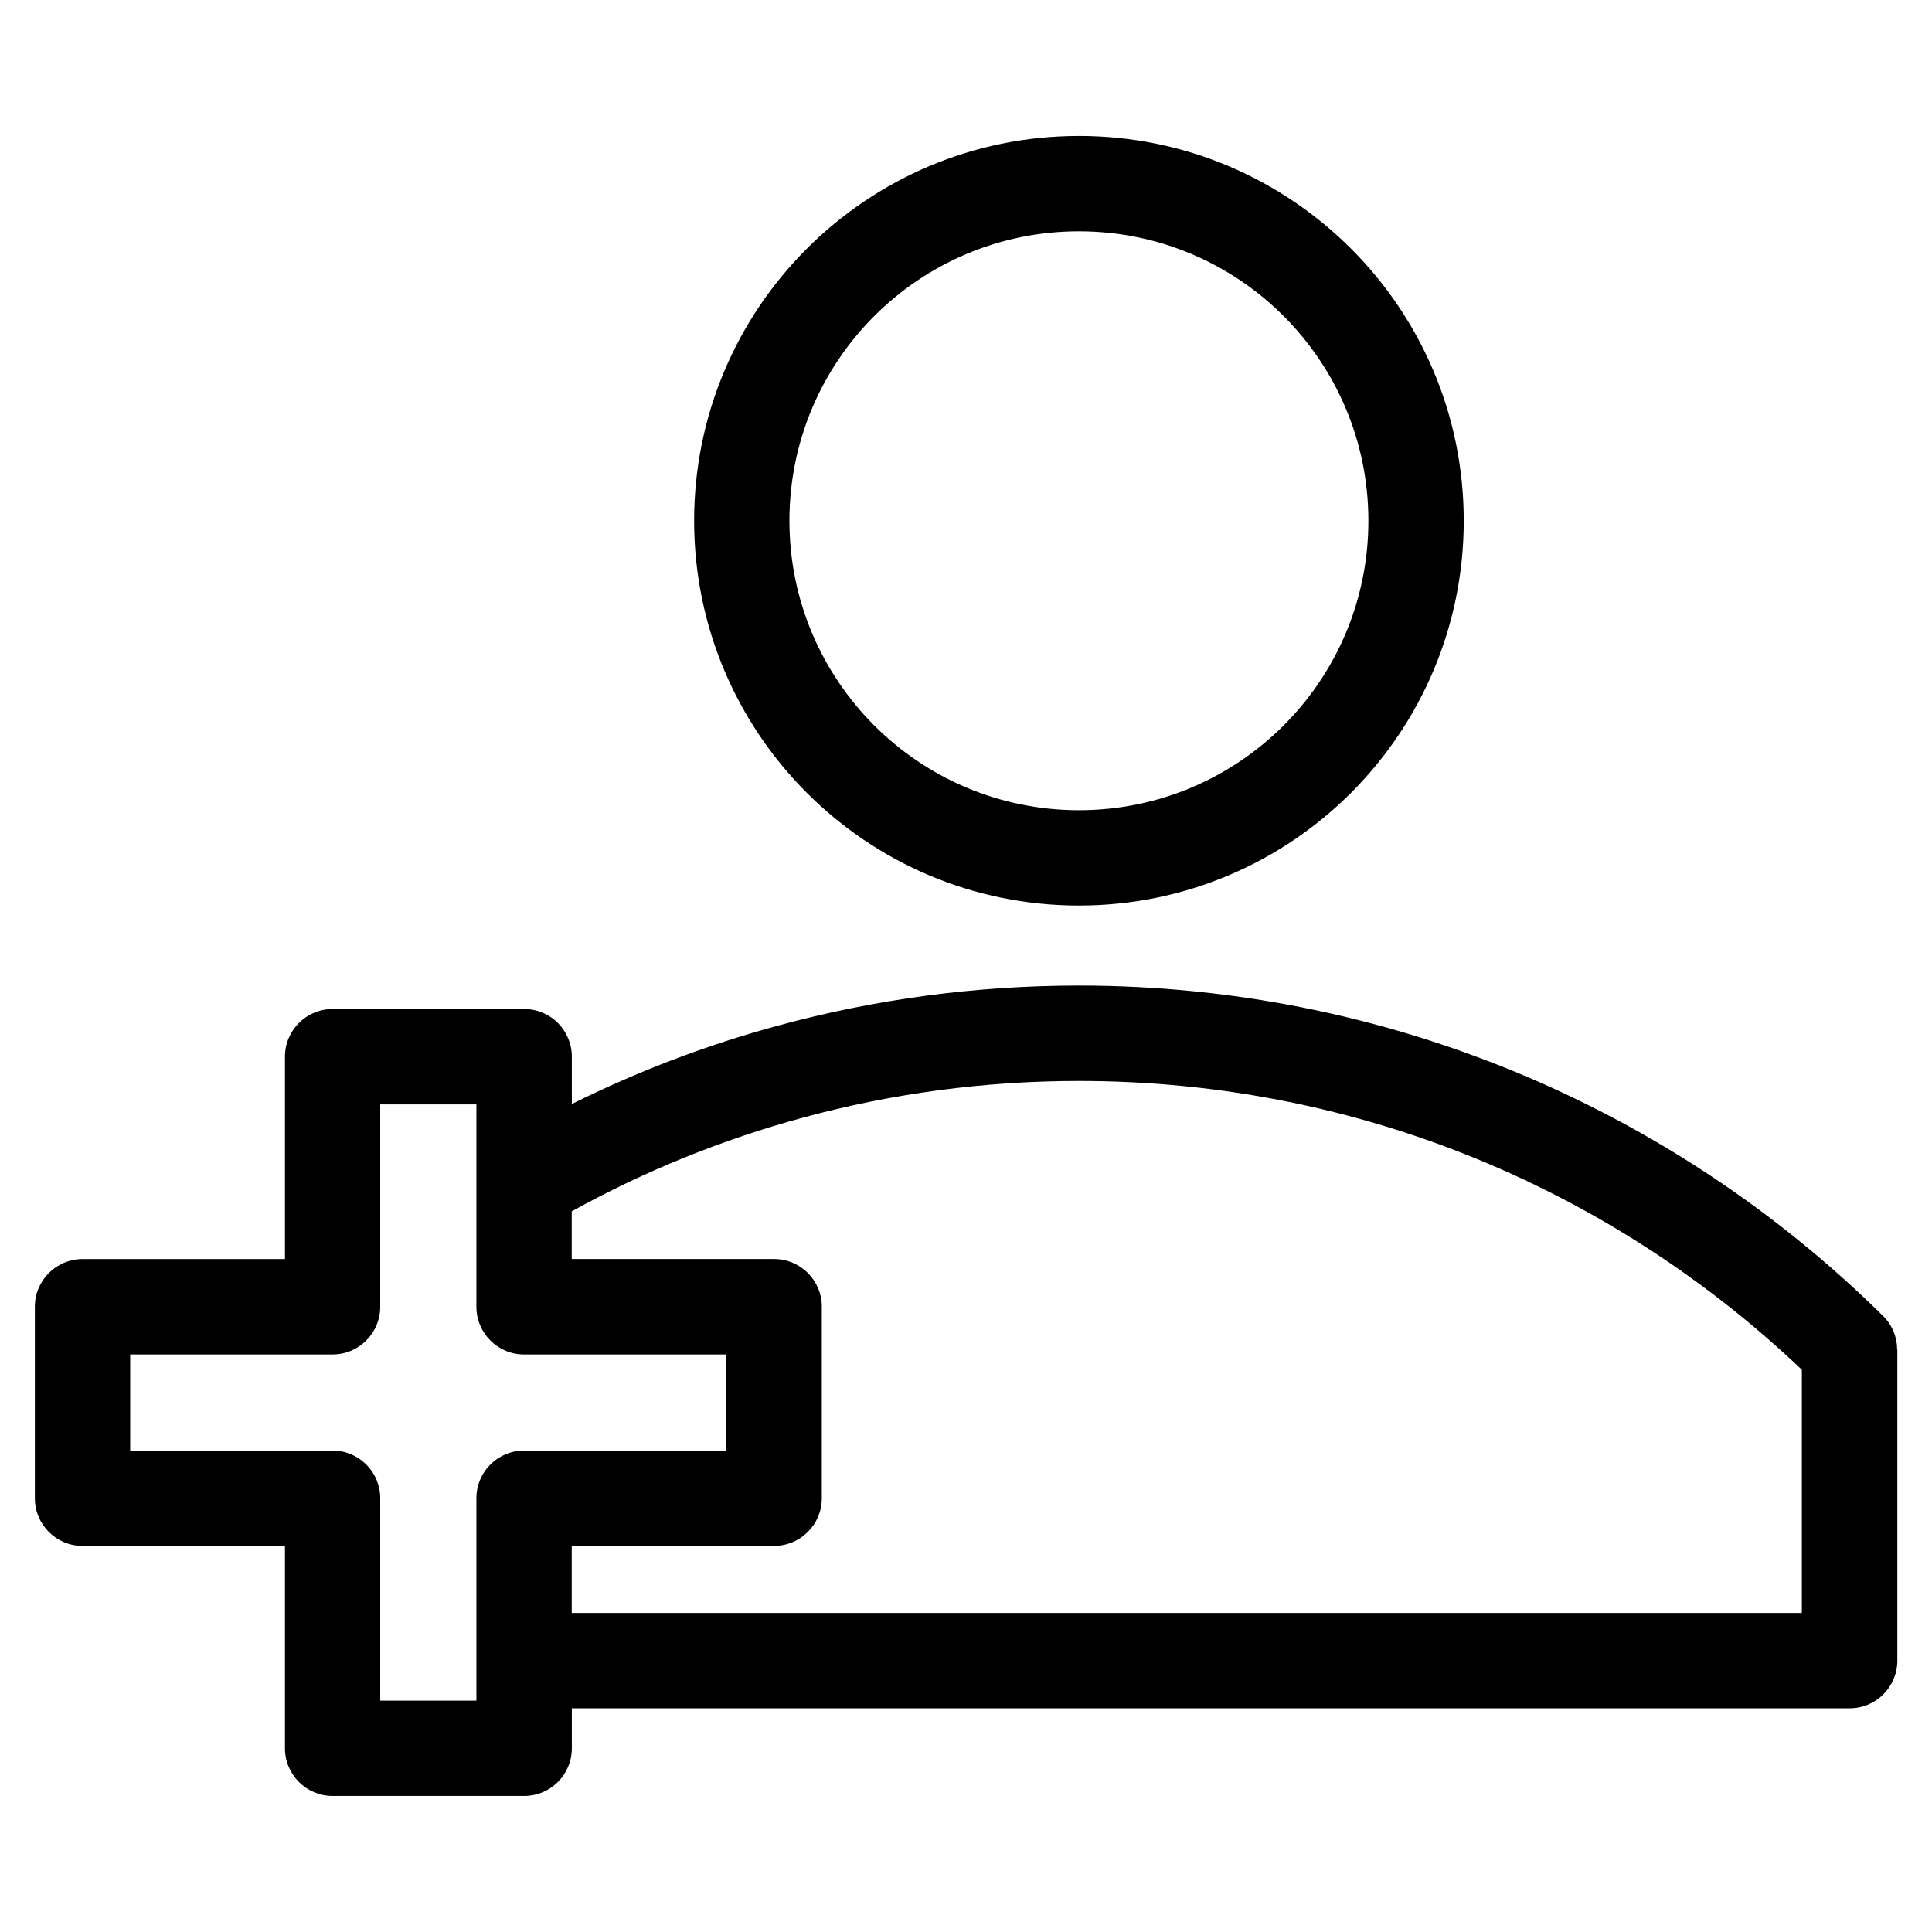 <?xml version="1.0" encoding="UTF-8"?>
<!-- Uploaded to: SVG Repo, www.svgrepo.com, Generator: SVG Repo Mixer Tools -->
<svg fill="#000000" width="800px" height="800px" version="1.1" viewBox="144 144 512 512" xmlns="http://www.w3.org/2000/svg">
 <path d="m295.52 436.58c17.441-8.66 35.777-15.672 54.82-20.828 25.379-6.891 52.055-10.566 79.594-10.566 40.672 0 79.531 8.055 115.1 22.656 36.879 15.145 70.086 37.332 97.973 64.871 2.508 2.465 3.762 5.727 3.762 8.977h0.047v82.391c0 6.984-5.668 12.637-12.652 12.637h-338.62v10.594c0 6.984-5.652 12.637-12.637 12.637h-50.754c-6.984 0-12.637-5.652-12.637-12.637v-53.625h-53.625c-6.984 0-12.652-5.652-12.652-12.637v-50.754c0-6.984 5.668-12.637 12.652-12.637h53.625v-53.625c0-6.984 5.652-12.637 12.637-12.637h50.754c6.984 0 12.637 5.652 12.637 12.637v12.547zm0 134.87h325.99v-64.449c-24.805-23.594-53.93-42.652-86.062-55.848-32.465-13.332-68.09-20.691-105.52-20.691-25.27 0-49.727 3.371-72.973 9.672-21.719 5.894-42.305 14.297-61.441 24.879v12.637h53.625c6.984 0 12.652 5.652 12.652 12.637v50.754c0 6.984-5.668 12.637-12.652 12.637h-53.625v17.746zm-25.27-134.78h-25.484v53.625c0 6.984-5.652 12.652-12.637 12.652h-53.625v25.469h53.625c6.984 0 12.637 5.652 12.637 12.637v53.625h25.484v-53.625c0-6.984 5.652-12.637 12.637-12.637h53.625v-25.469h-53.625c-6.984 0-12.637-5.668-12.637-12.652zm159.68-231.37c-21.191 0-40.355 8.586-54.246 22.461-13.891 13.891-22.477 33.055-22.477 54.246 0 21.176 8.586 40.355 22.477 54.246 13.875 13.875 33.055 22.461 54.246 22.461s40.355-8.586 54.246-22.461c13.891-13.891 22.461-33.055 22.461-54.246 0-21.191-8.586-40.355-22.461-54.246-13.875-13.875-33.055-22.461-54.246-22.461zm-72.109 4.594c18.453-18.453 43.953-29.867 72.109-29.867s53.656 11.41 72.109 29.867c18.453 18.453 29.867 43.953 29.867 72.109s-11.426 53.656-29.867 72.109c-18.453 18.453-43.953 29.867-72.109 29.867s-53.656-11.41-72.109-29.867c-18.453-18.453-29.867-43.953-29.867-72.109s11.41-53.656 29.867-72.109z"/>
</svg>